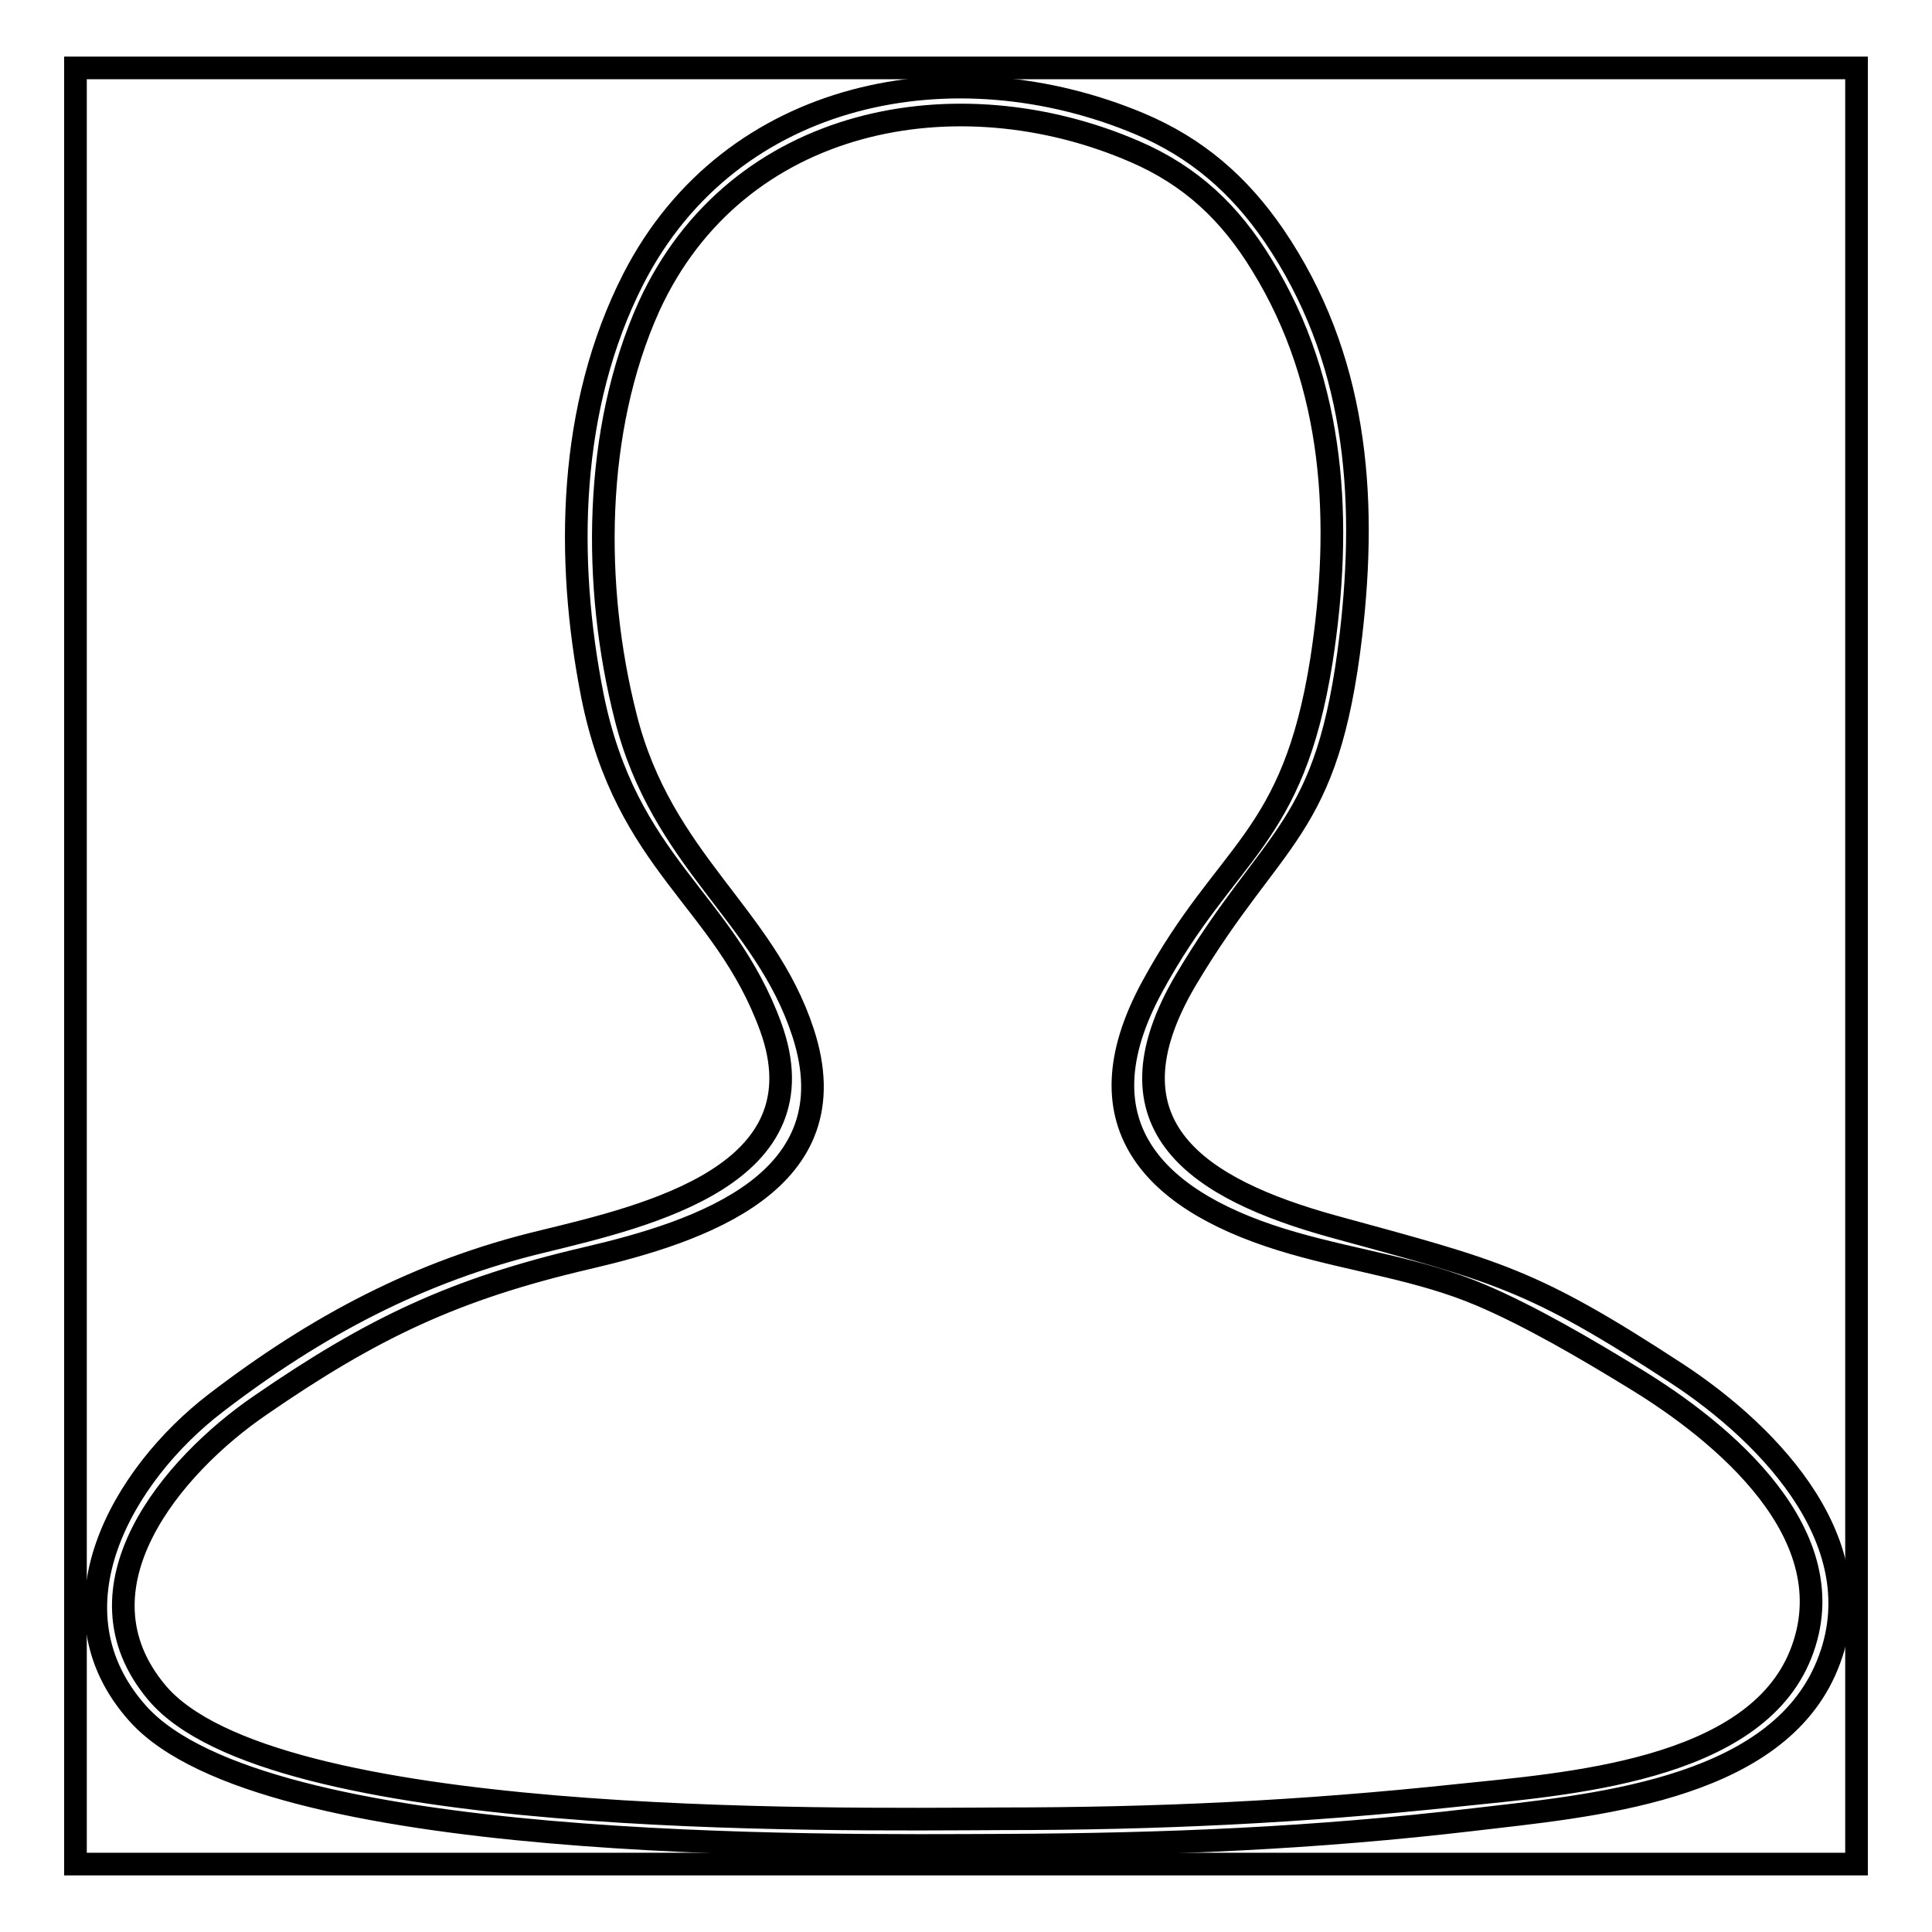 <?xml version="1.0" encoding="utf-8"?>
<!-- Svg Vector Icons : http://www.onlinewebfonts.com/icon -->
<!DOCTYPE svg PUBLIC "-//W3C//DTD SVG 1.1//EN" "http://www.w3.org/Graphics/SVG/1.1/DTD/svg11.dtd">
<svg version="1.1" xmlns="http://www.w3.org/2000/svg" xmlns:xlink="http://www.w3.org/1999/xlink" x="0px" y="0px" viewBox="0 0 256 256" enable-background="new 0 0 256 256" xml:space="preserve">
<g><g><path stroke-width="3" fill-opacity="0" stroke="#000000"  d="M150.4,20.1c7.4,3.2,12.6,8.1,16.8,15c9.8,15.9,10.7,34.3,7.9,52.4c-3.8,24-12.5,25-22.4,43.2c-10.2,18.7,0.8,28.9,18.6,34c8.3,2.4,16.9,3.5,24.9,6.9c6.6,2.8,14.1,7.2,20.3,11c11.7,7.1,28.4,20.8,22.1,36.6c-6.2,15.6-31.3,17.2-45.5,18.7c-20.7,2.2-39.7,3.1-60.5,3.1c-23.3,0.1-96.7,1.2-111.8-16.7c-11.7-13.9,2-30.1,13.7-38.1c14.8-10.2,25.7-15.4,43.3-19.5c15-3.5,35.1-10.1,28.6-29.9c-5.1-15.6-18.7-22.7-23.5-41.8C78.5,77.7,78.6,57,86,40.6C97.6,15.3,126.9,9.9,150.4,20.1L150.4,20.1z M83.9,37c-8.6,16.9-9,37-5.4,55.2c4.5,22.4,17.4,26.9,23.6,43.8c7.2,19.7-16.3,25.1-30.2,28.5c-16.3,3.9-30,11.2-43.3,21.4c-12.4,9.5-22.7,27.4-10.3,41.2c16.6,18.4,90.2,17.5,114.8,17.4c21.3-0.1,41-0.9,62.2-3.4c15.2-1.8,39.3-3.7,46.5-19.7c7.3-16.2-7.1-31.2-19.6-39.4c-19.3-12.6-23.7-13.5-45.6-19.5c-17.7-4.9-30.9-13.2-19.5-32.6c11.7-19.7,18.8-19.5,21.9-45.7c2.2-18.8,0.7-37-10.2-53c-4.6-6.7-10.2-11.6-17.8-14.8C126.7,6.2,96.9,11.6,83.9,37L83.9,37z"/><path stroke-width="3" fill-opacity="0" stroke="#000000"  d="M10,9h236v238H10V9L10,9z"/></g></g>
</svg>